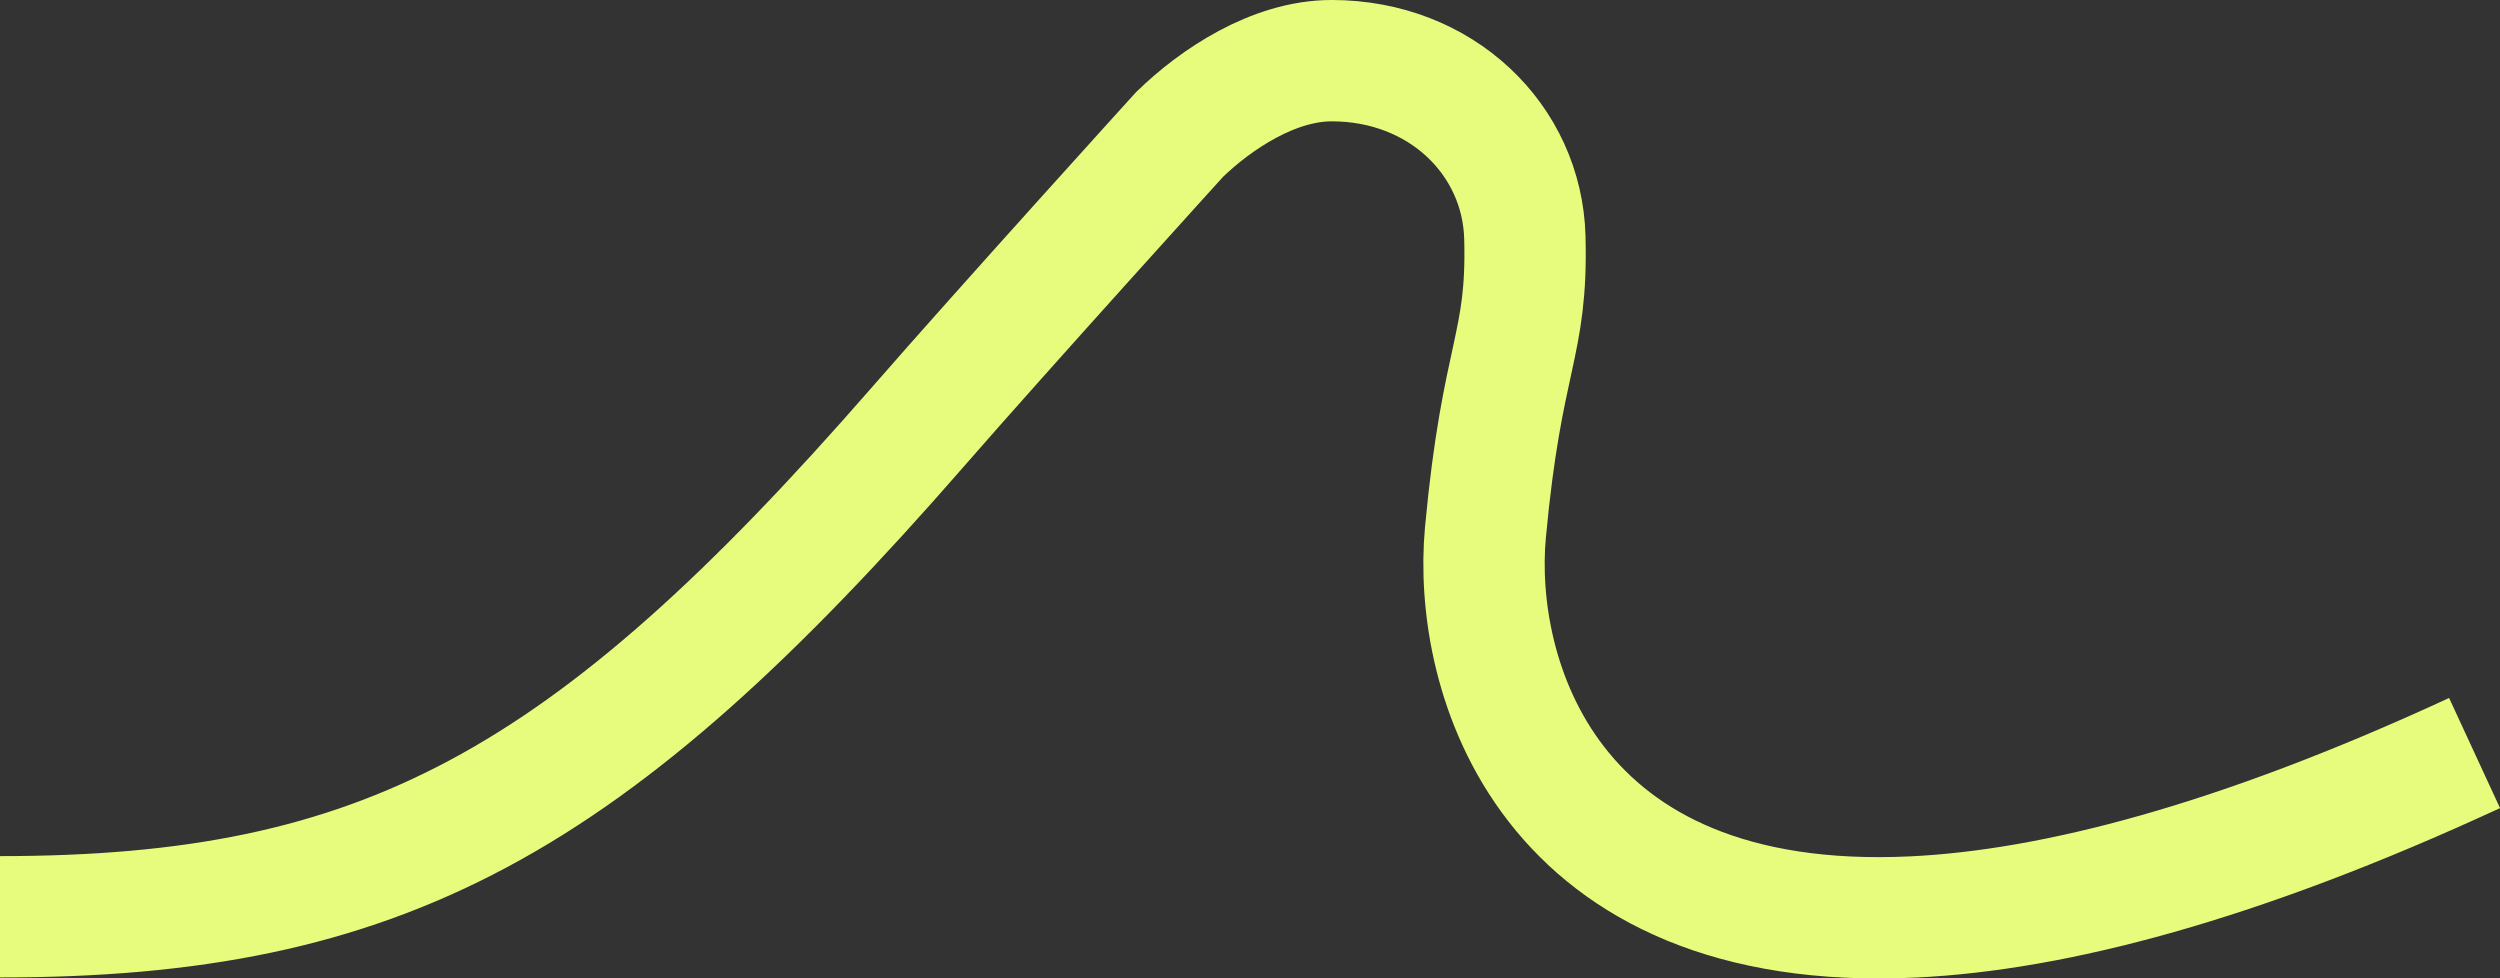 <?xml version="1.0" encoding="UTF-8"?>
<svg id="uuid-796c40da-d47d-405a-b1a1-53cd15879a4b" data-name="Layer 2" xmlns="http://www.w3.org/2000/svg" viewBox="0 0 906.59 354.83">
  <rect x="0" y="0" width="906.59" height="354.83" fill="#333333" stroke="none"/>
  <g id="uuid-e93dbc39-9142-4517-8b18-f6ac49c61e47" data-name="Capa 1">
    <path d="m0,332.46c138.43,0,213.39-40.55,332.78-177.56,31.81-36.5,94.98-106.14,94.98-106.14,13.15-12.76,34.09-26.76,55.15-26.76,39.72,0,69.13,28.71,70.06,64.15,1.05,39.78-8.27,41.97-14.3,106.95-4.77,51.44,21.92,145.84,155.23,139.42,50.89-2.45,117.32-19.6,203.47-59.44" style="fill: none; stroke: #e7fc7d; stroke-miterlimit: 10; stroke-width: 44px;"/>
  </g>
</svg>